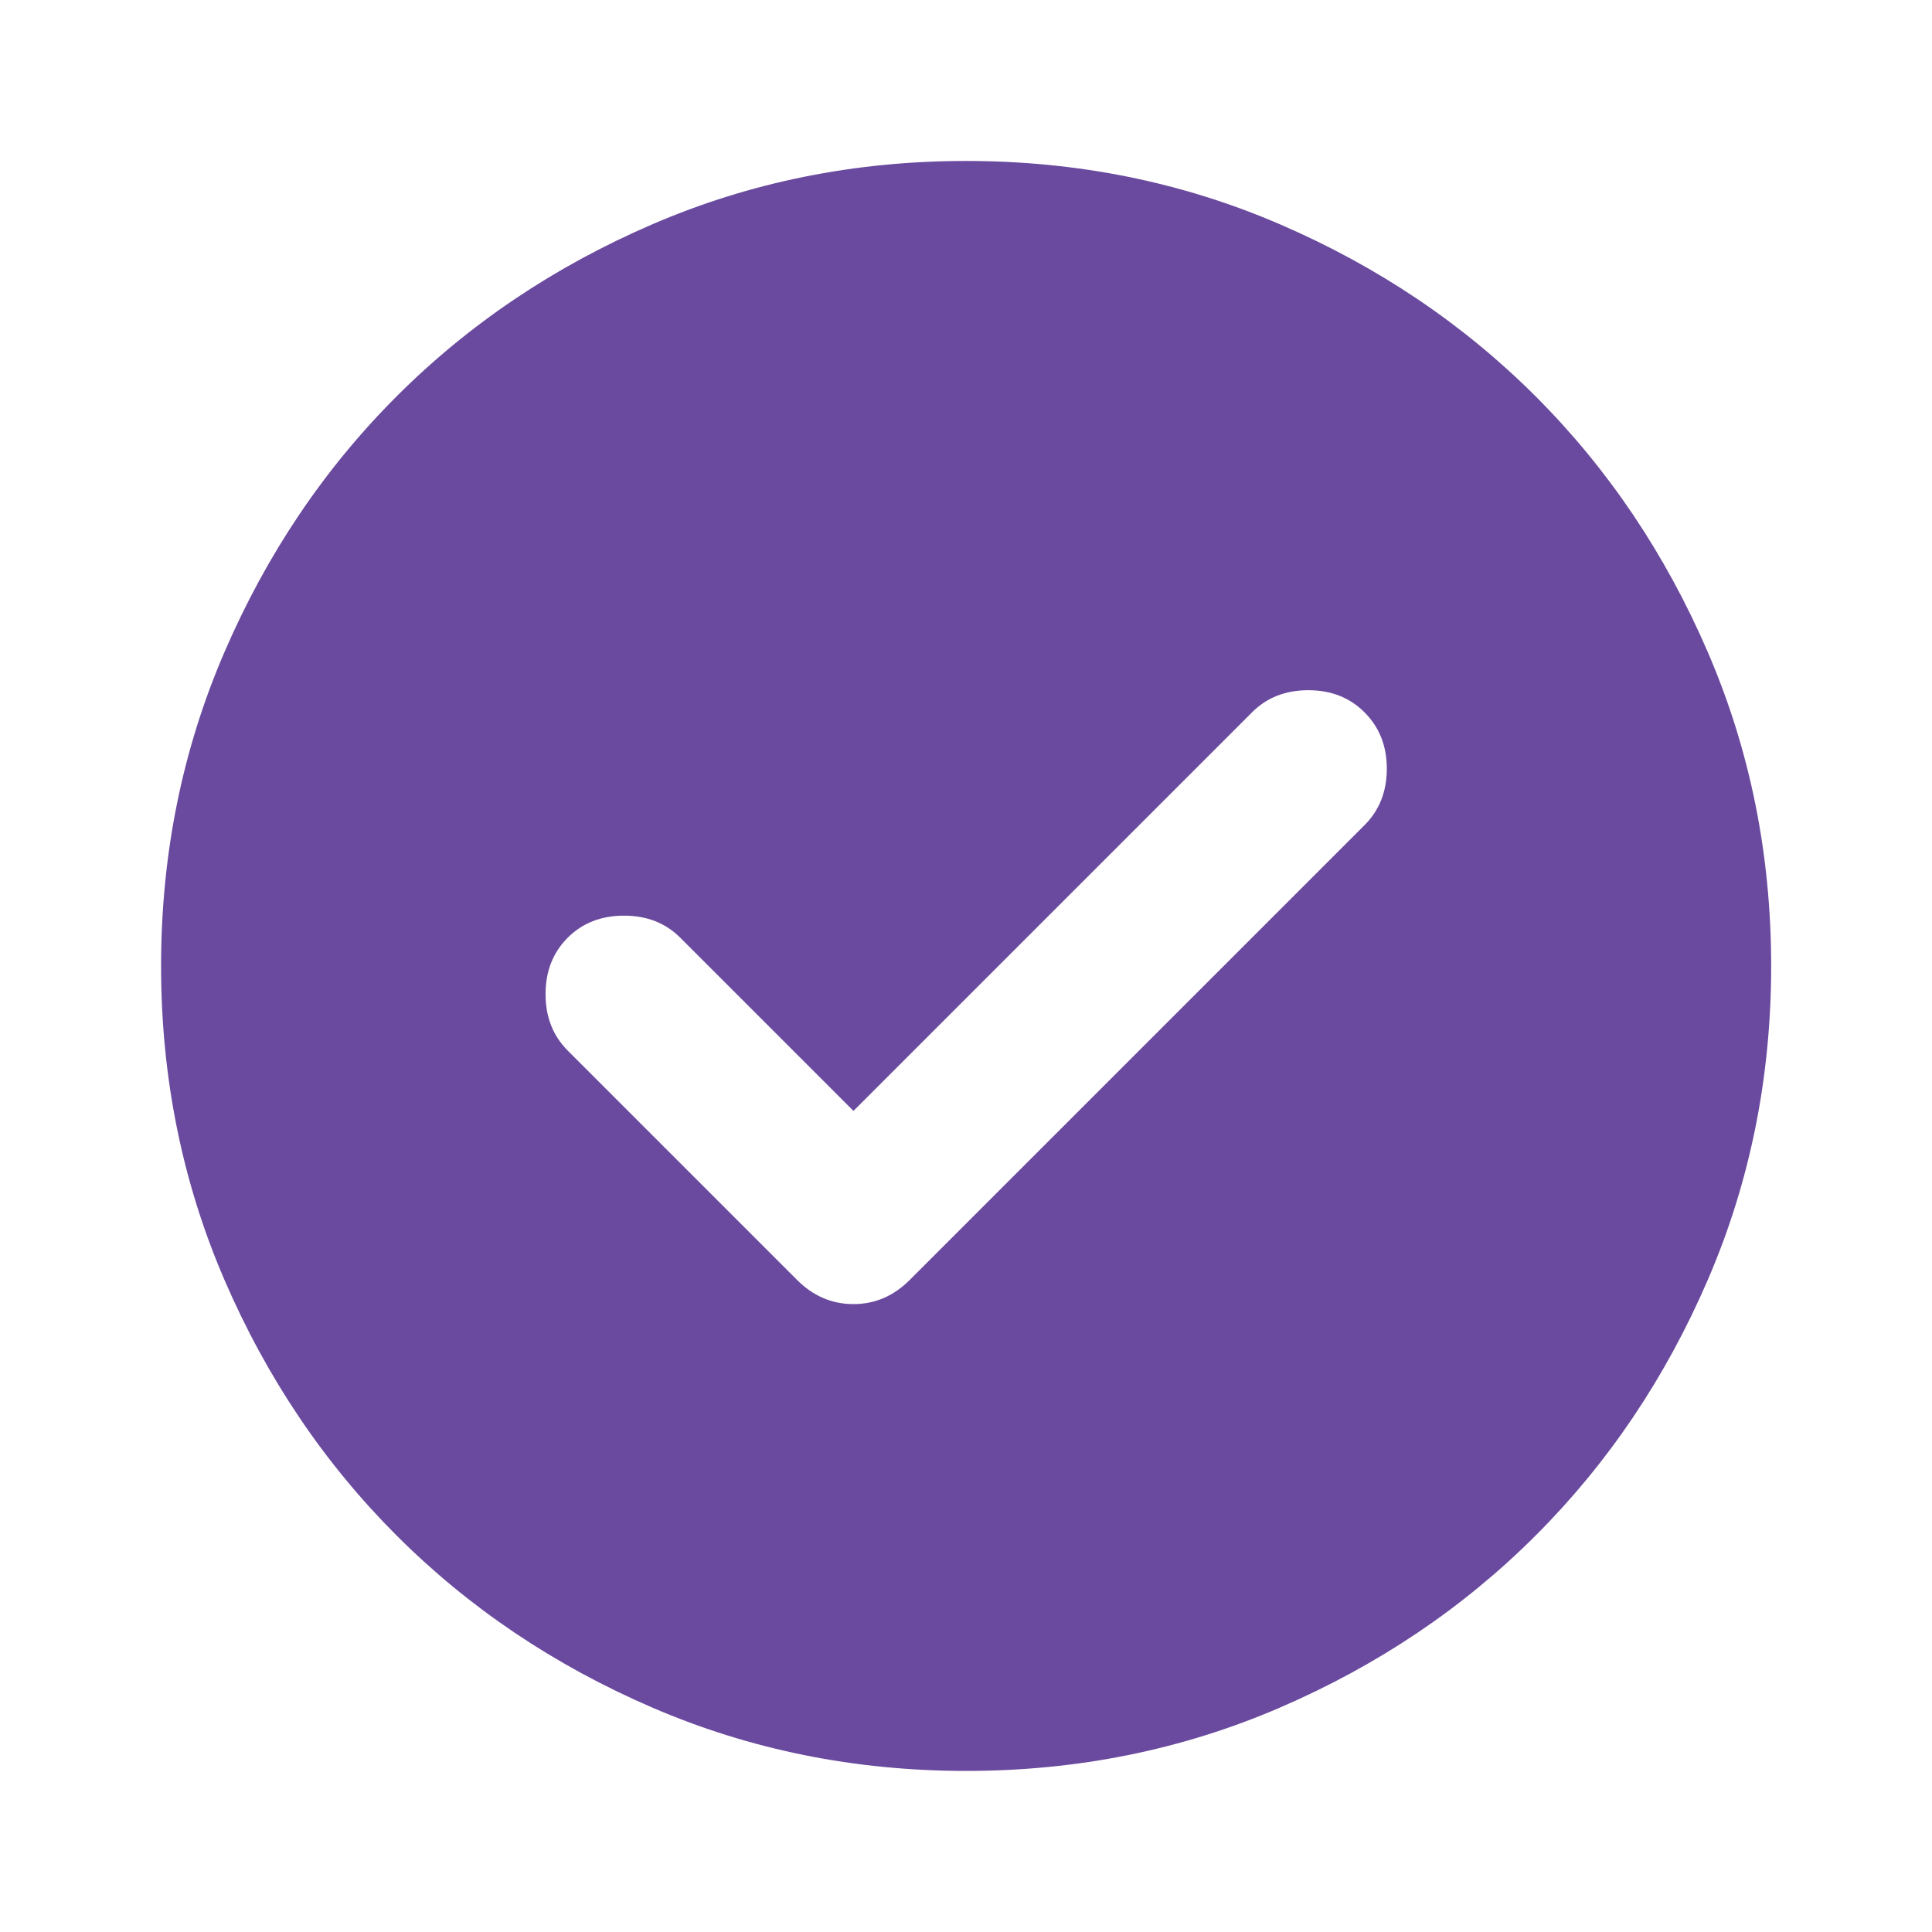 <svg width="16" height="16" viewBox="0 0 16 16" fill="none" xmlns="http://www.w3.org/2000/svg">
<mask id="mask0_5463_2339" style="mask-type:alpha" maskUnits="userSpaceOnUse" x="0" y="0" width="16" height="16">
<rect width="16" height="16" fill="#D9D9D9"/>
</mask>
<g mask="url(#mask0_5463_2339)">
<path d="M7.068 9.2L5.634 7.766C5.512 7.644 5.357 7.583 5.168 7.583C4.979 7.583 4.823 7.644 4.701 7.766C4.579 7.889 4.518 8.044 4.518 8.233C4.518 8.422 4.579 8.577 4.701 8.7L6.601 10.6C6.734 10.733 6.89 10.8 7.068 10.8C7.246 10.8 7.401 10.733 7.534 10.6L11.301 6.833C11.423 6.711 11.485 6.555 11.485 6.366C11.485 6.177 11.423 6.022 11.301 5.9C11.179 5.777 11.023 5.716 10.835 5.716C10.646 5.716 10.49 5.777 10.368 5.9L7.068 9.2ZM8.001 14.666C7.079 14.666 6.212 14.491 5.401 14.141C4.59 13.791 3.884 13.316 3.284 12.716C2.684 12.116 2.209 11.411 1.859 10.6C1.509 9.789 1.334 8.922 1.334 8C1.334 7.077 1.509 6.211 1.859 5.4C2.209 4.589 2.684 3.883 3.284 3.283C3.884 2.683 4.59 2.208 5.401 1.858C6.212 1.508 7.079 1.333 8.001 1.333C8.923 1.333 9.79 1.508 10.601 1.858C11.412 2.208 12.118 2.683 12.718 3.283C13.318 3.883 13.793 4.589 14.143 5.4C14.493 6.211 14.668 7.077 14.668 8C14.668 8.922 14.493 9.789 14.143 10.6C13.793 11.411 13.318 12.116 12.718 12.716C12.118 13.316 11.412 13.791 10.601 14.141C9.79 14.491 8.923 14.666 8.001 14.666Z" fill="#6A4A9E"/>
</g>
</svg>

